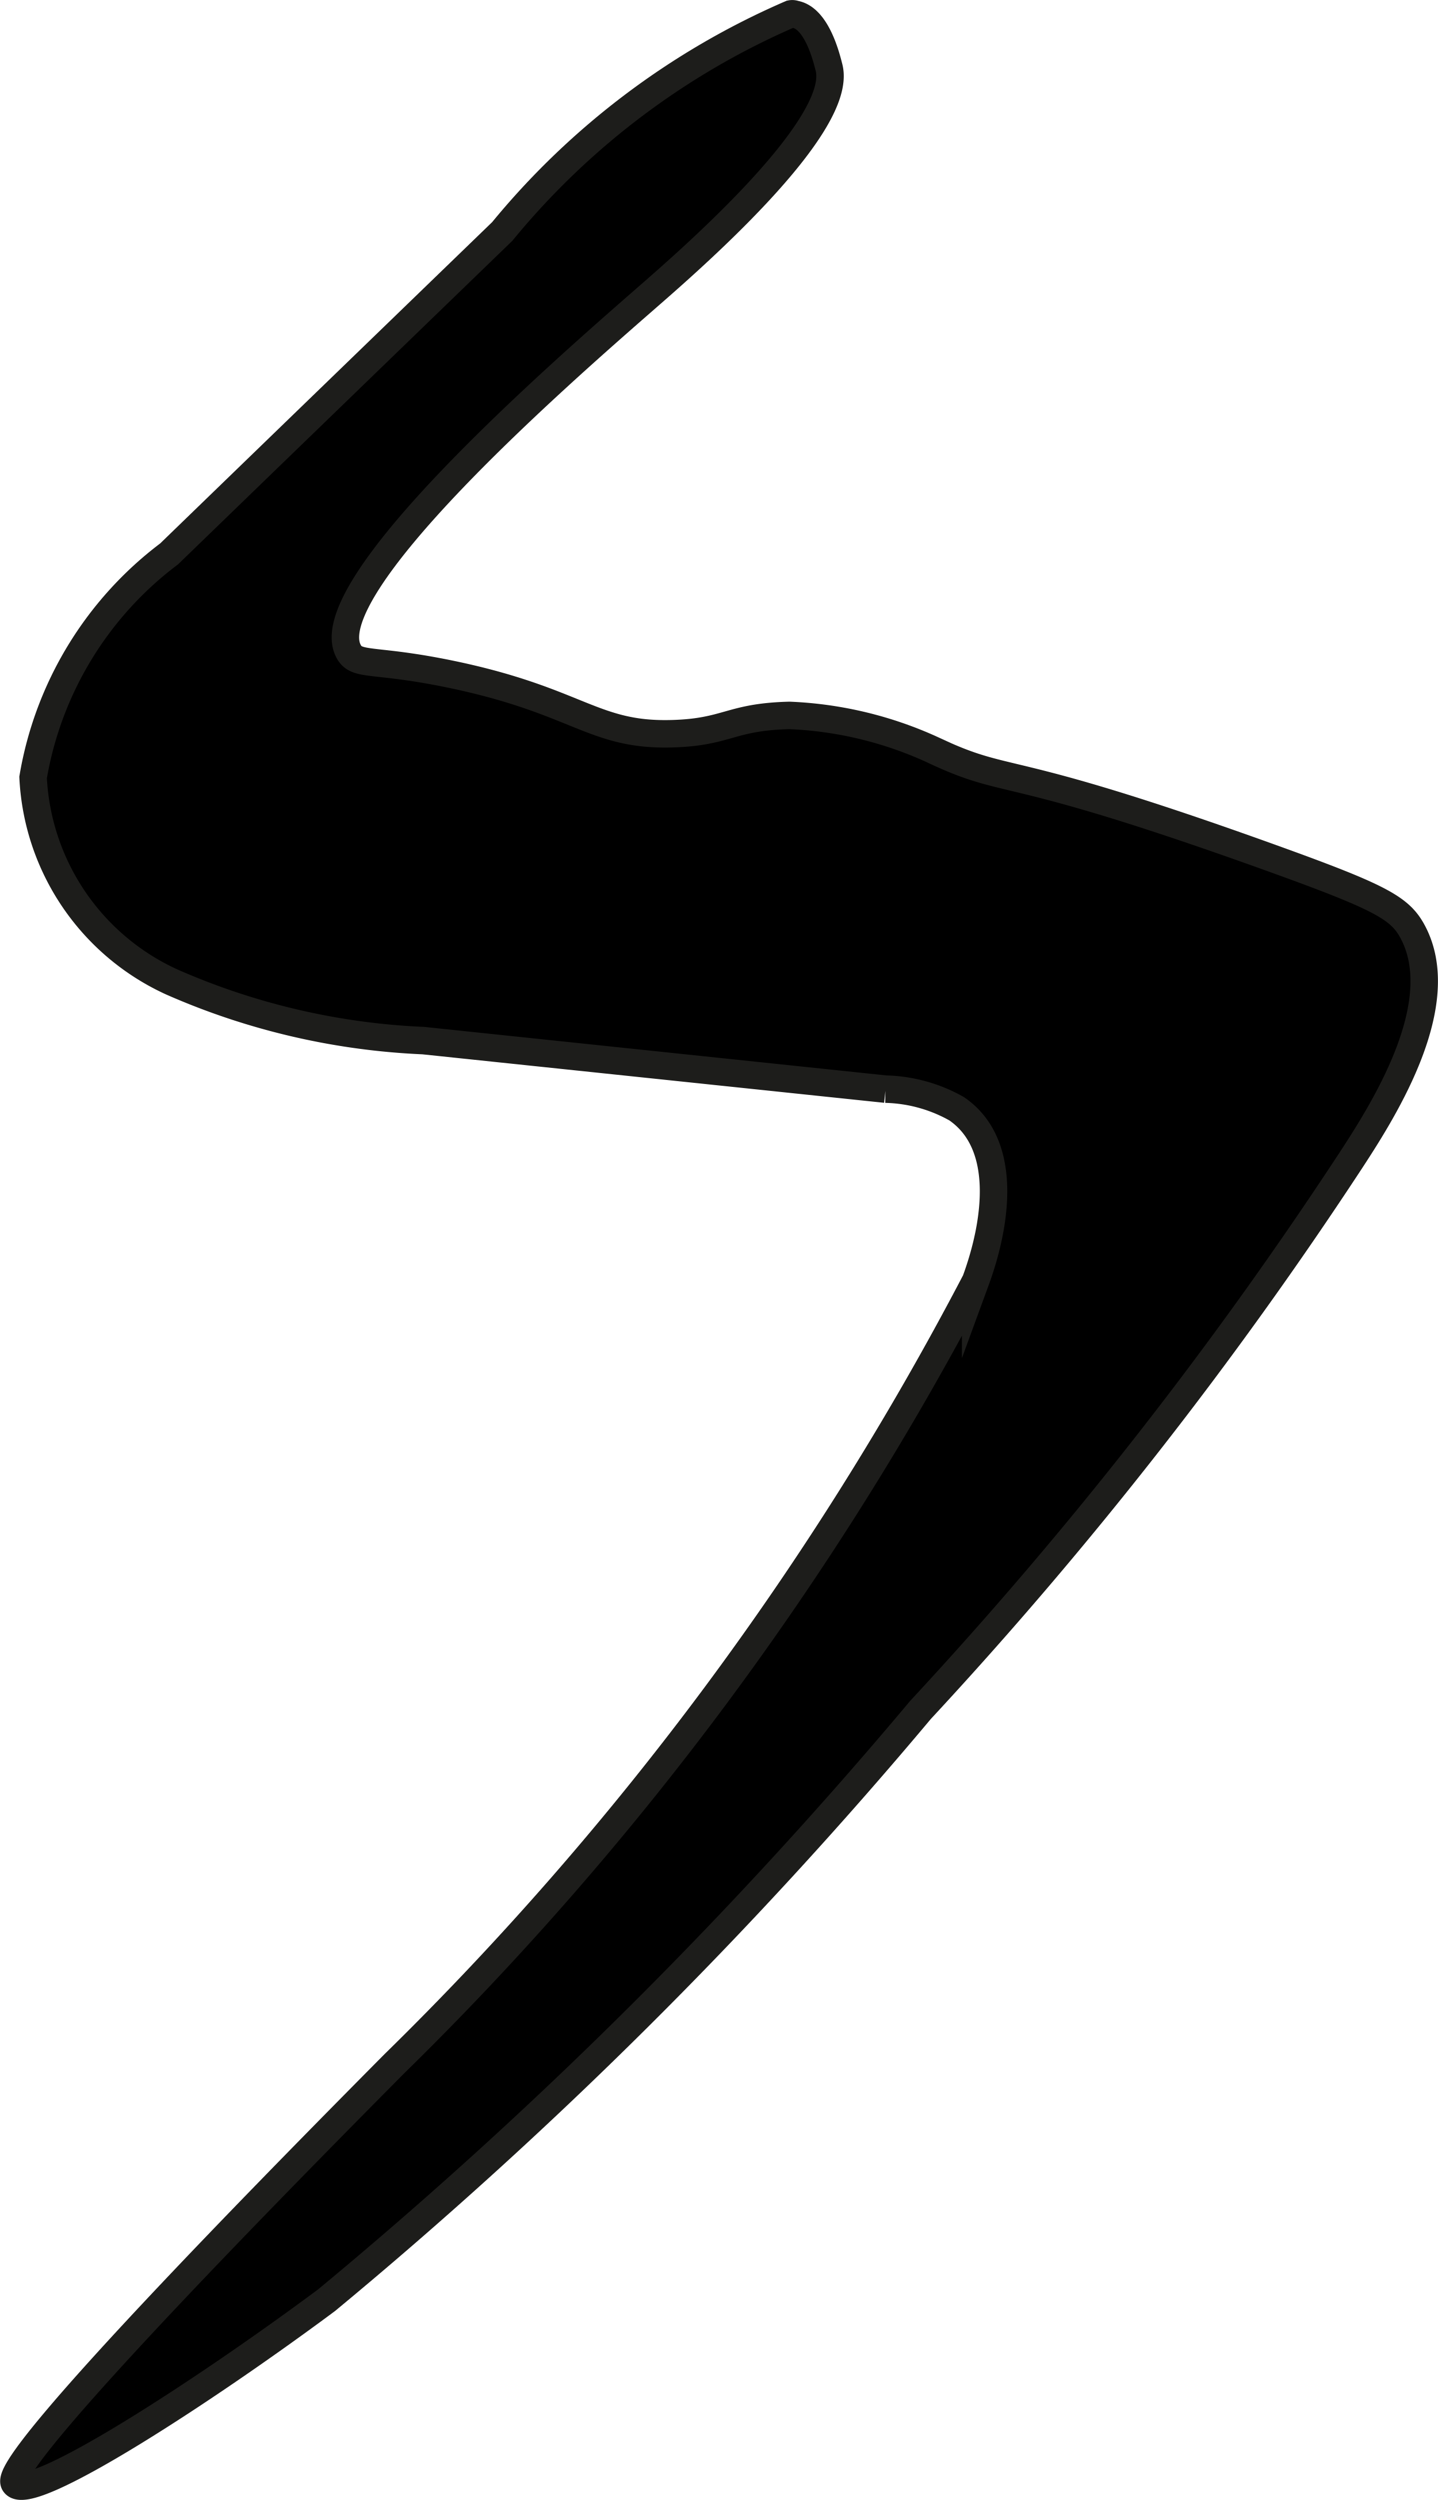 <?xml version="1.0" encoding="UTF-8"?>
<svg xmlns="http://www.w3.org/2000/svg"
     version="1.1"
     width="2.771mm"
     height="4.816mm"
     viewBox="0 0 7.854 13.653">
   <defs>
      <style type="text/css">
      .a {
        stroke: #1d1d1b;
        stroke-miterlimit: 10;
        stroke-width: 0.15px;
      }
    </style>
   </defs>
   <path class="a"
         d="M.923,3.025A1.931,1.931,0,0,0,.18,4.246,1.297,1.297,0,0,0,.936,5.362a3.816,3.816,0,0,0,1.376.321l2.525.265a.828.828,0,0,1,.388.107c.281.192.221.621.104.94A17.008,17.008,0,0,1,2.153,11.271C.056,13.384.054,13.534.08,13.565c.089.108,1.033-.505,1.703-1.003A25.213,25.213,0,0,0,5.028,9.338,22.766,22.766,0,0,0,7.38,6.335c.183-.28.546-.856.336-1.247-.07-.13-.175-.188-.781-.406-1.493-.537-1.4-.378-1.845-.589a2.08,2.08,0,0,0-.778-.186c-.325.008-.337.091-.639.1-.434.013-.512-.179-1.207-.324-.428-.089-.517-.042-.562-.125C1.716,3.211,3.06,2.038,3.524,1.633,3.738,1.446,4.611.695,4.528.369,4.513.309,4.46.099,4.342.078A.041.041,0,0,0,4.319.076,4.19,4.19,0,0,0,2.743,1.264Q1.833,2.144.923,3.025Z"/>
</svg>
